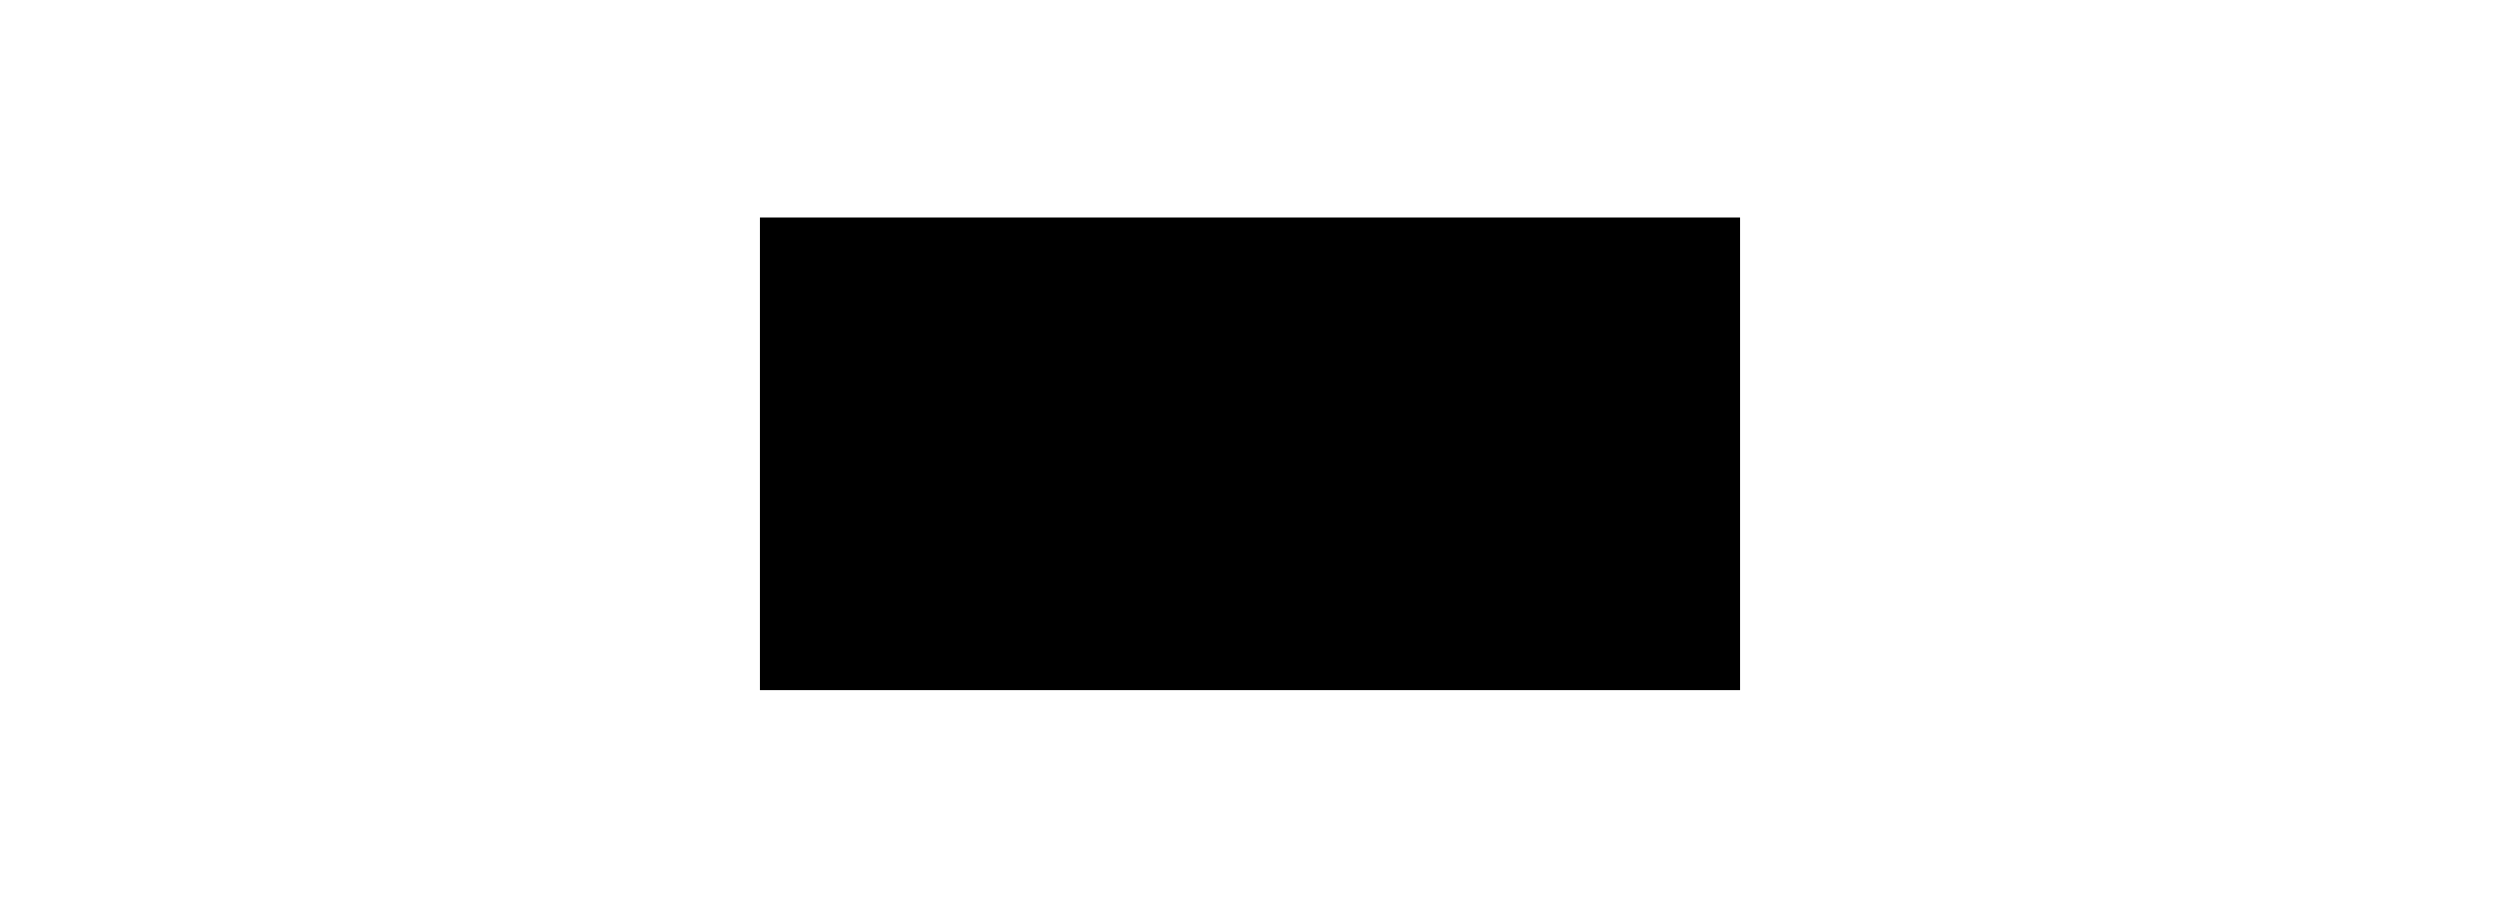 <?xml version="1.0" encoding="utf-8"?>
<!-- Generator: Adobe Illustrator 27.8.0, SVG Export Plug-In . SVG Version: 6.00 Build 0)  -->
<svg version="1.1" id="Laag_1" xmlns="http://www.w3.org/2000/svg" xmlns:xlink="http://www.w3.org/1999/xlink" x="0px" y="0px"
	 viewBox="0 0 93.1 33.8" style="enable-background:new 0 0 93.1 33.8;" xml:space="preserve">
<rect x="28.3" y="8.1" width="36.5" height="17.6"/>
</svg>
